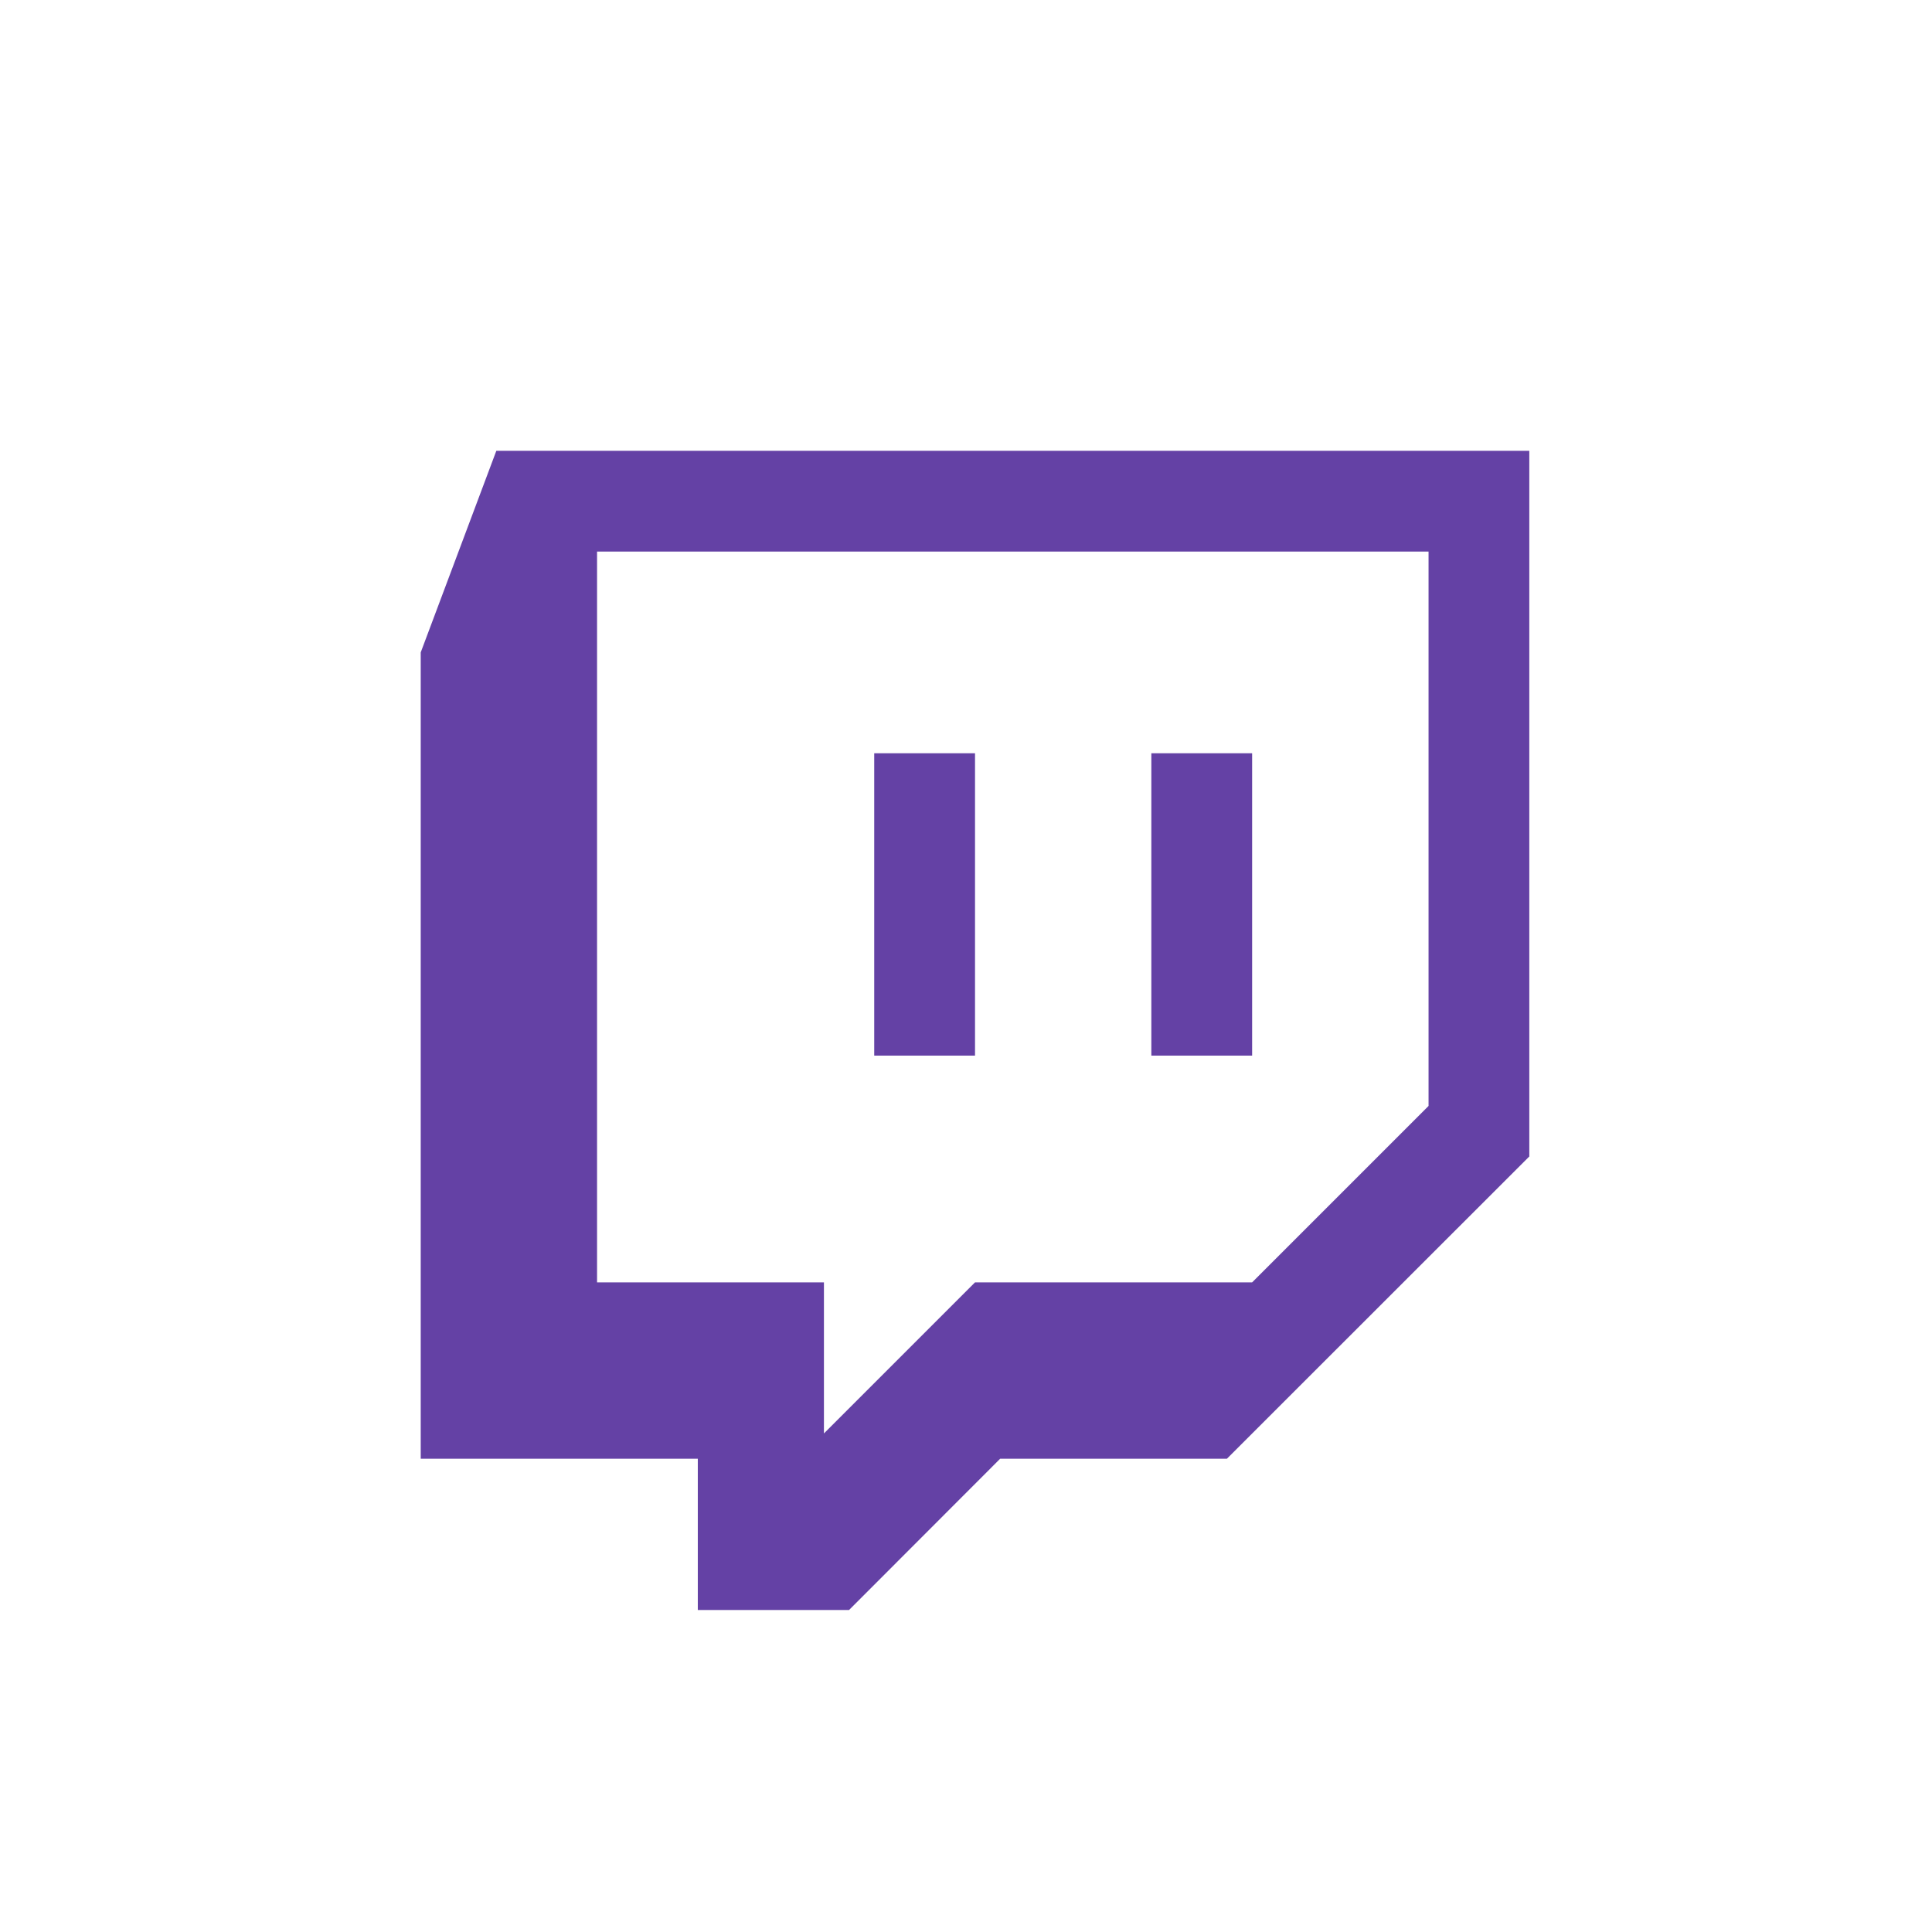 <?xml version="1.0" encoding="UTF-8"?>
<svg width="60px" height="60px" viewBox="0 0 60 60" version="1.1" xmlns="http://www.w3.org/2000/svg" xmlns:xlink="http://www.w3.org/1999/xlink">
    <title>twitch</title>
    <g id="twitch" stroke="none" stroke-width="1" fill="none" fill-rule="evenodd">
        <rect fill="#FFFFFF" x="0" y="0" width="60" height="60"></rect>
        <g id="Twitch_GlitchIcon_purple" transform="translate(13.066, 14)" fill="#6441A5">
            <path d="M2.348,0 L0,6.261 L0,31.302 L8.605,31.302 L8.605,36 L13.302,36 L17.995,31.302 L25.037,31.302 L34.428,21.915 L34.428,0 L2.348,0 Z M5.476,3.129 L31.299,3.129 L31.299,20.346 L25.82,25.825 L17.214,25.825 L12.522,30.517 L12.522,25.825 L5.476,25.825 L5.476,3.129 Z" id="Fill-1"></path>
            <path d="M14.084,18.783 L17.214,18.783 L17.214,9.393 L14.084,9.393 L14.084,18.783 Z M22.69,18.783 L25.82,18.783 L25.82,9.393 L22.69,9.393 L22.69,18.783 Z" id="Fill-2"></path>
        </g>
    </g>
</svg>